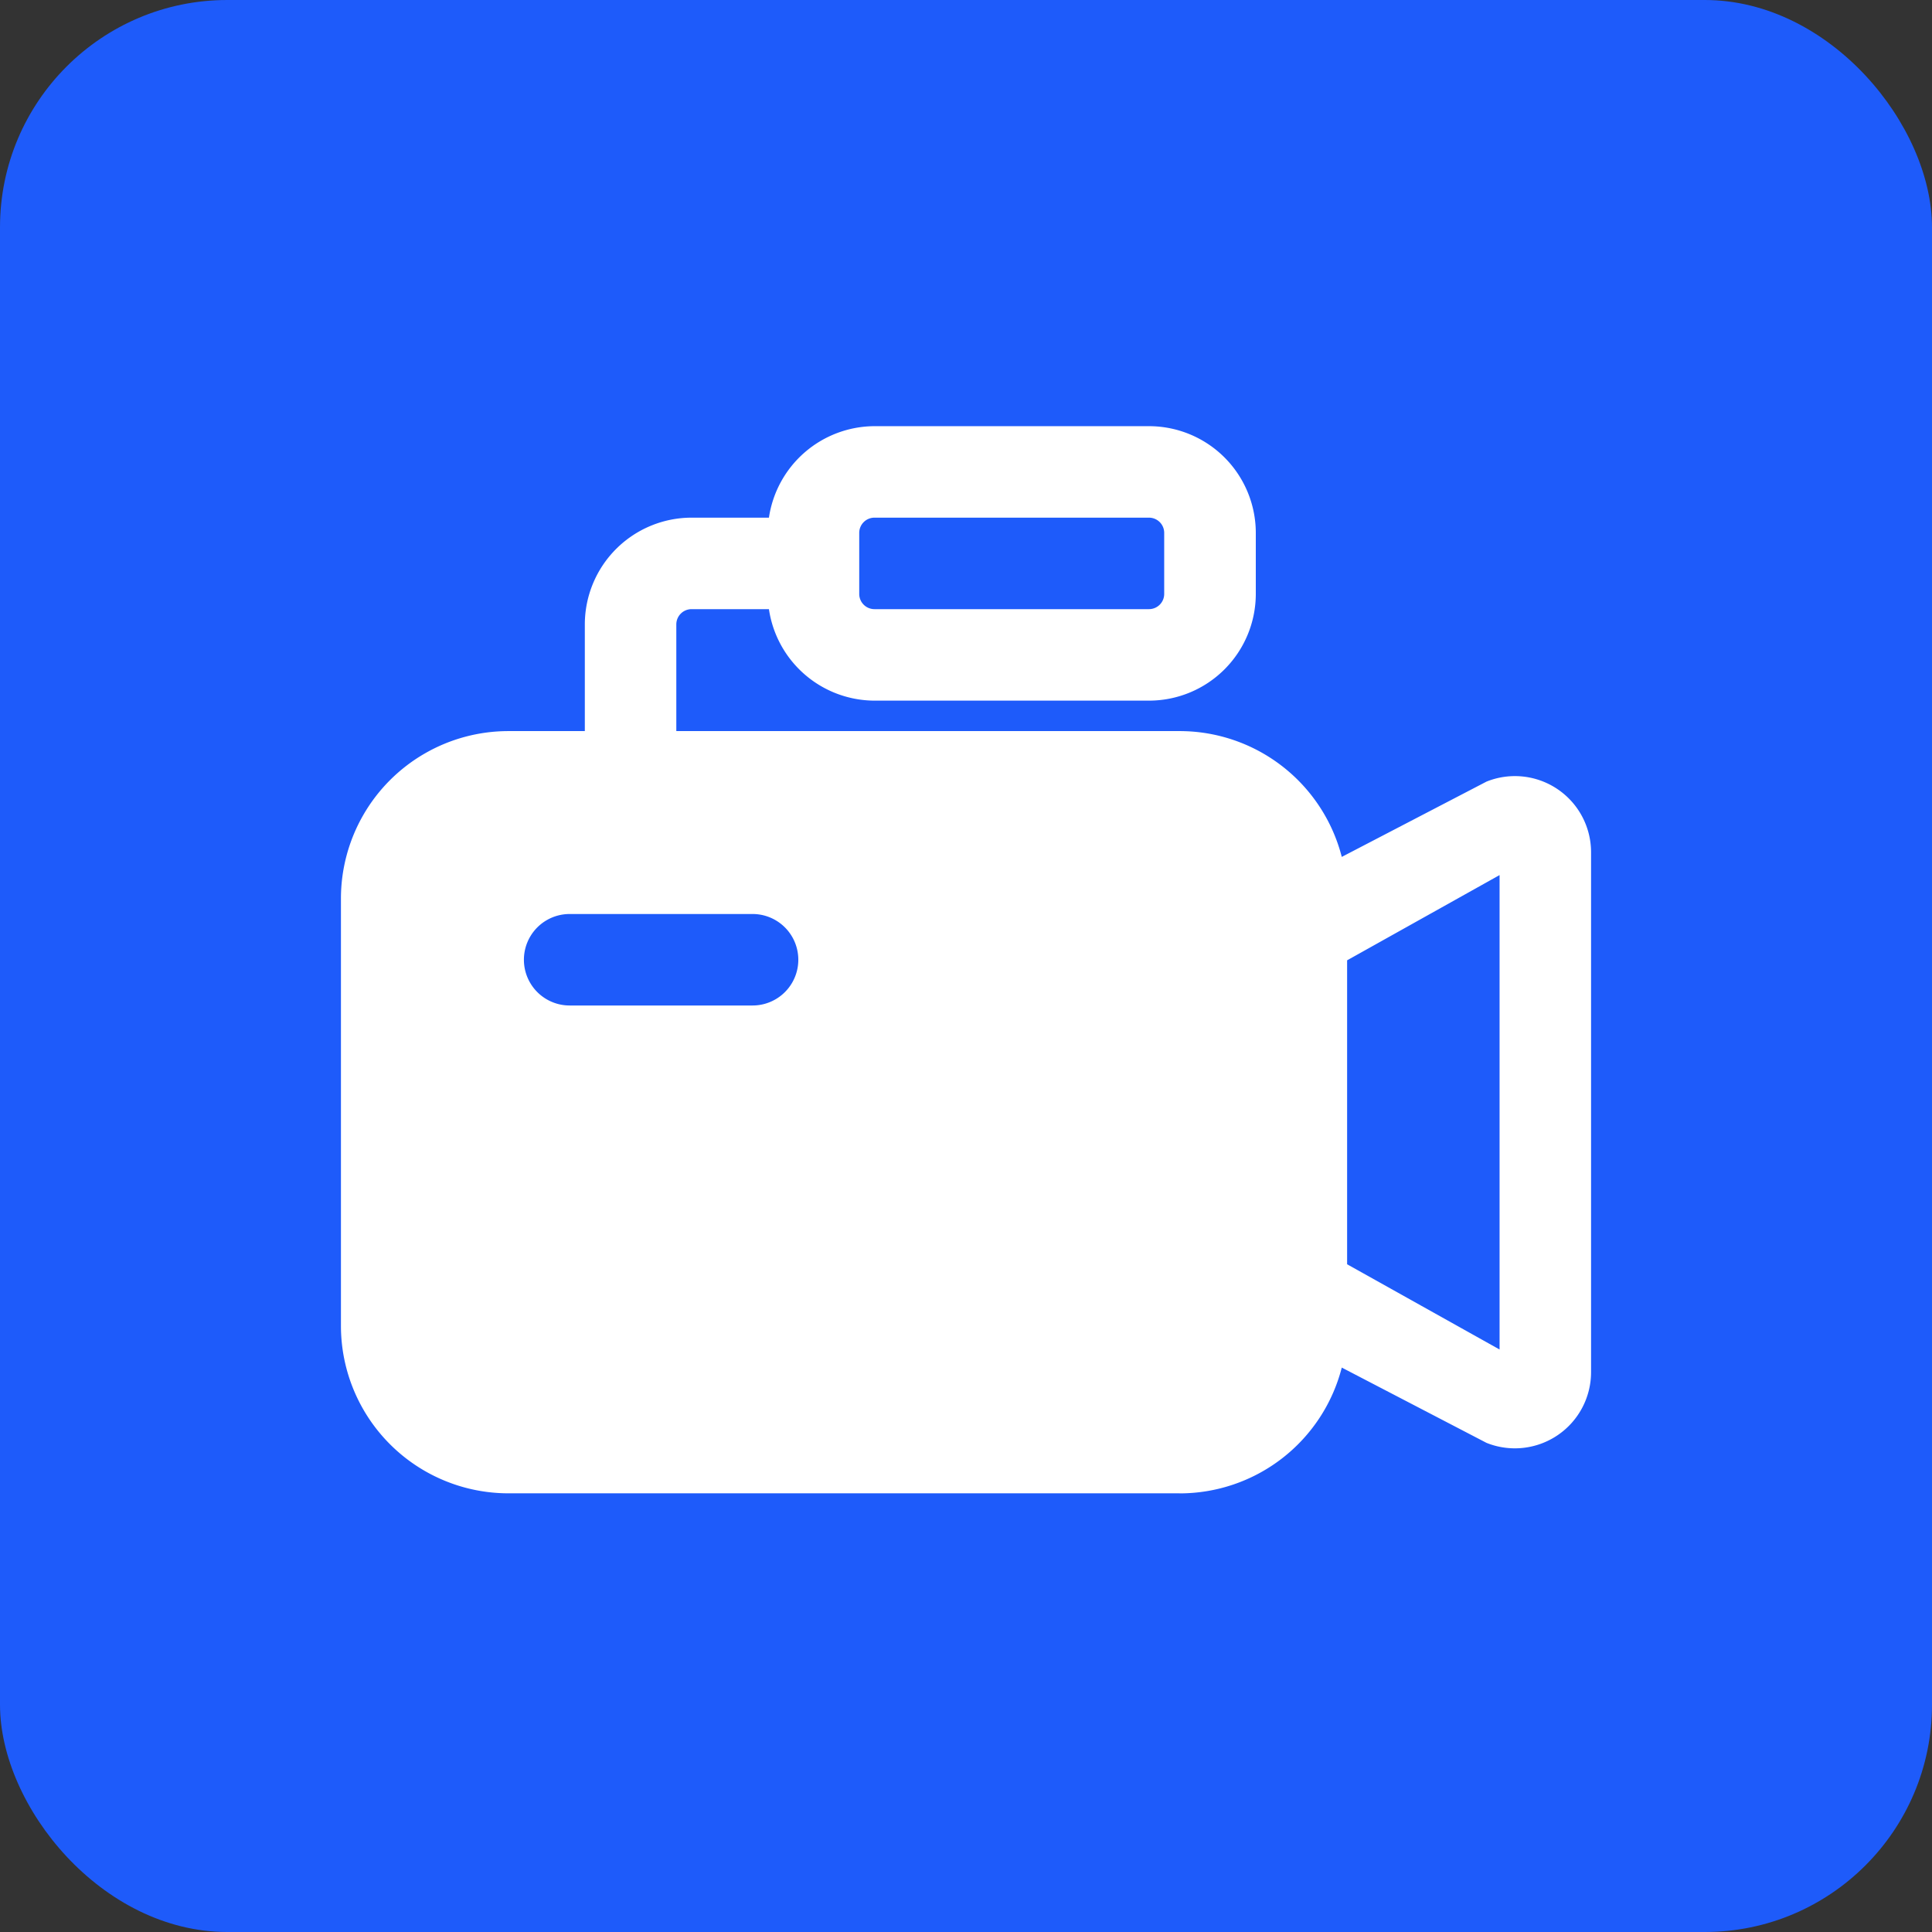 <svg xmlns="http://www.w3.org/2000/svg" width="34" height="34" viewBox="0 0 34 34">
  <rect x="0" y="0" width="34" height="34" fill="#333333" stroke="none"/>
  <g id="Media" transform="translate(-455 -1397)">
    <rect id="Rectangle_28878" data-name="Rectangle 28878" width="34" height="34" rx="4" transform="translate(455 1397)" fill="#1e5bfa"/>
    <path id="Union_1146" data-name="Union 1146" d="M14.756,18.78H2.952A2.948,2.948,0,0,1,0,15.829V8.317A2.948,2.948,0,0,1,2.952,5.366H4.292V3.488A1.88,1.88,0,0,1,6.171,1.61H7.532A1.885,1.885,0,0,1,9.39,0h4.829A1.88,1.88,0,0,1,16.1,1.878V2.952a1.88,1.88,0,0,1-1.879,1.878H9.39a1.884,1.884,0,0,1-1.858-1.61H6.171a.269.269,0,0,0-.269.269V5.366h8.854A2.946,2.946,0,0,1,17.613,7.58L20.16,6.255A1.34,1.34,0,0,1,22,7.5v9.148a1.341,1.341,0,0,1-1.84,1.244l-2.547-1.325a2.946,2.946,0,0,1-2.857,2.214ZM20.39,7.9,17.707,9.4v5.349l2.683,1.5ZM4.025,8.585a.805.805,0,1,0,0,1.61H7.244a.805.805,0,0,0,0-1.61ZM9.39,1.61a.268.268,0,0,0-.269.268V2.952a.268.268,0,0,0,.269.268h4.829a.268.268,0,0,0,.269-.268V1.878a.268.268,0,0,0-.269-.268Z" transform="translate(461 1404.5)" fill="#fff" stroke="rgba(0,0,0,0)" stroke-miterlimit="10" stroke-width="1"/>
  </g>
</svg>
